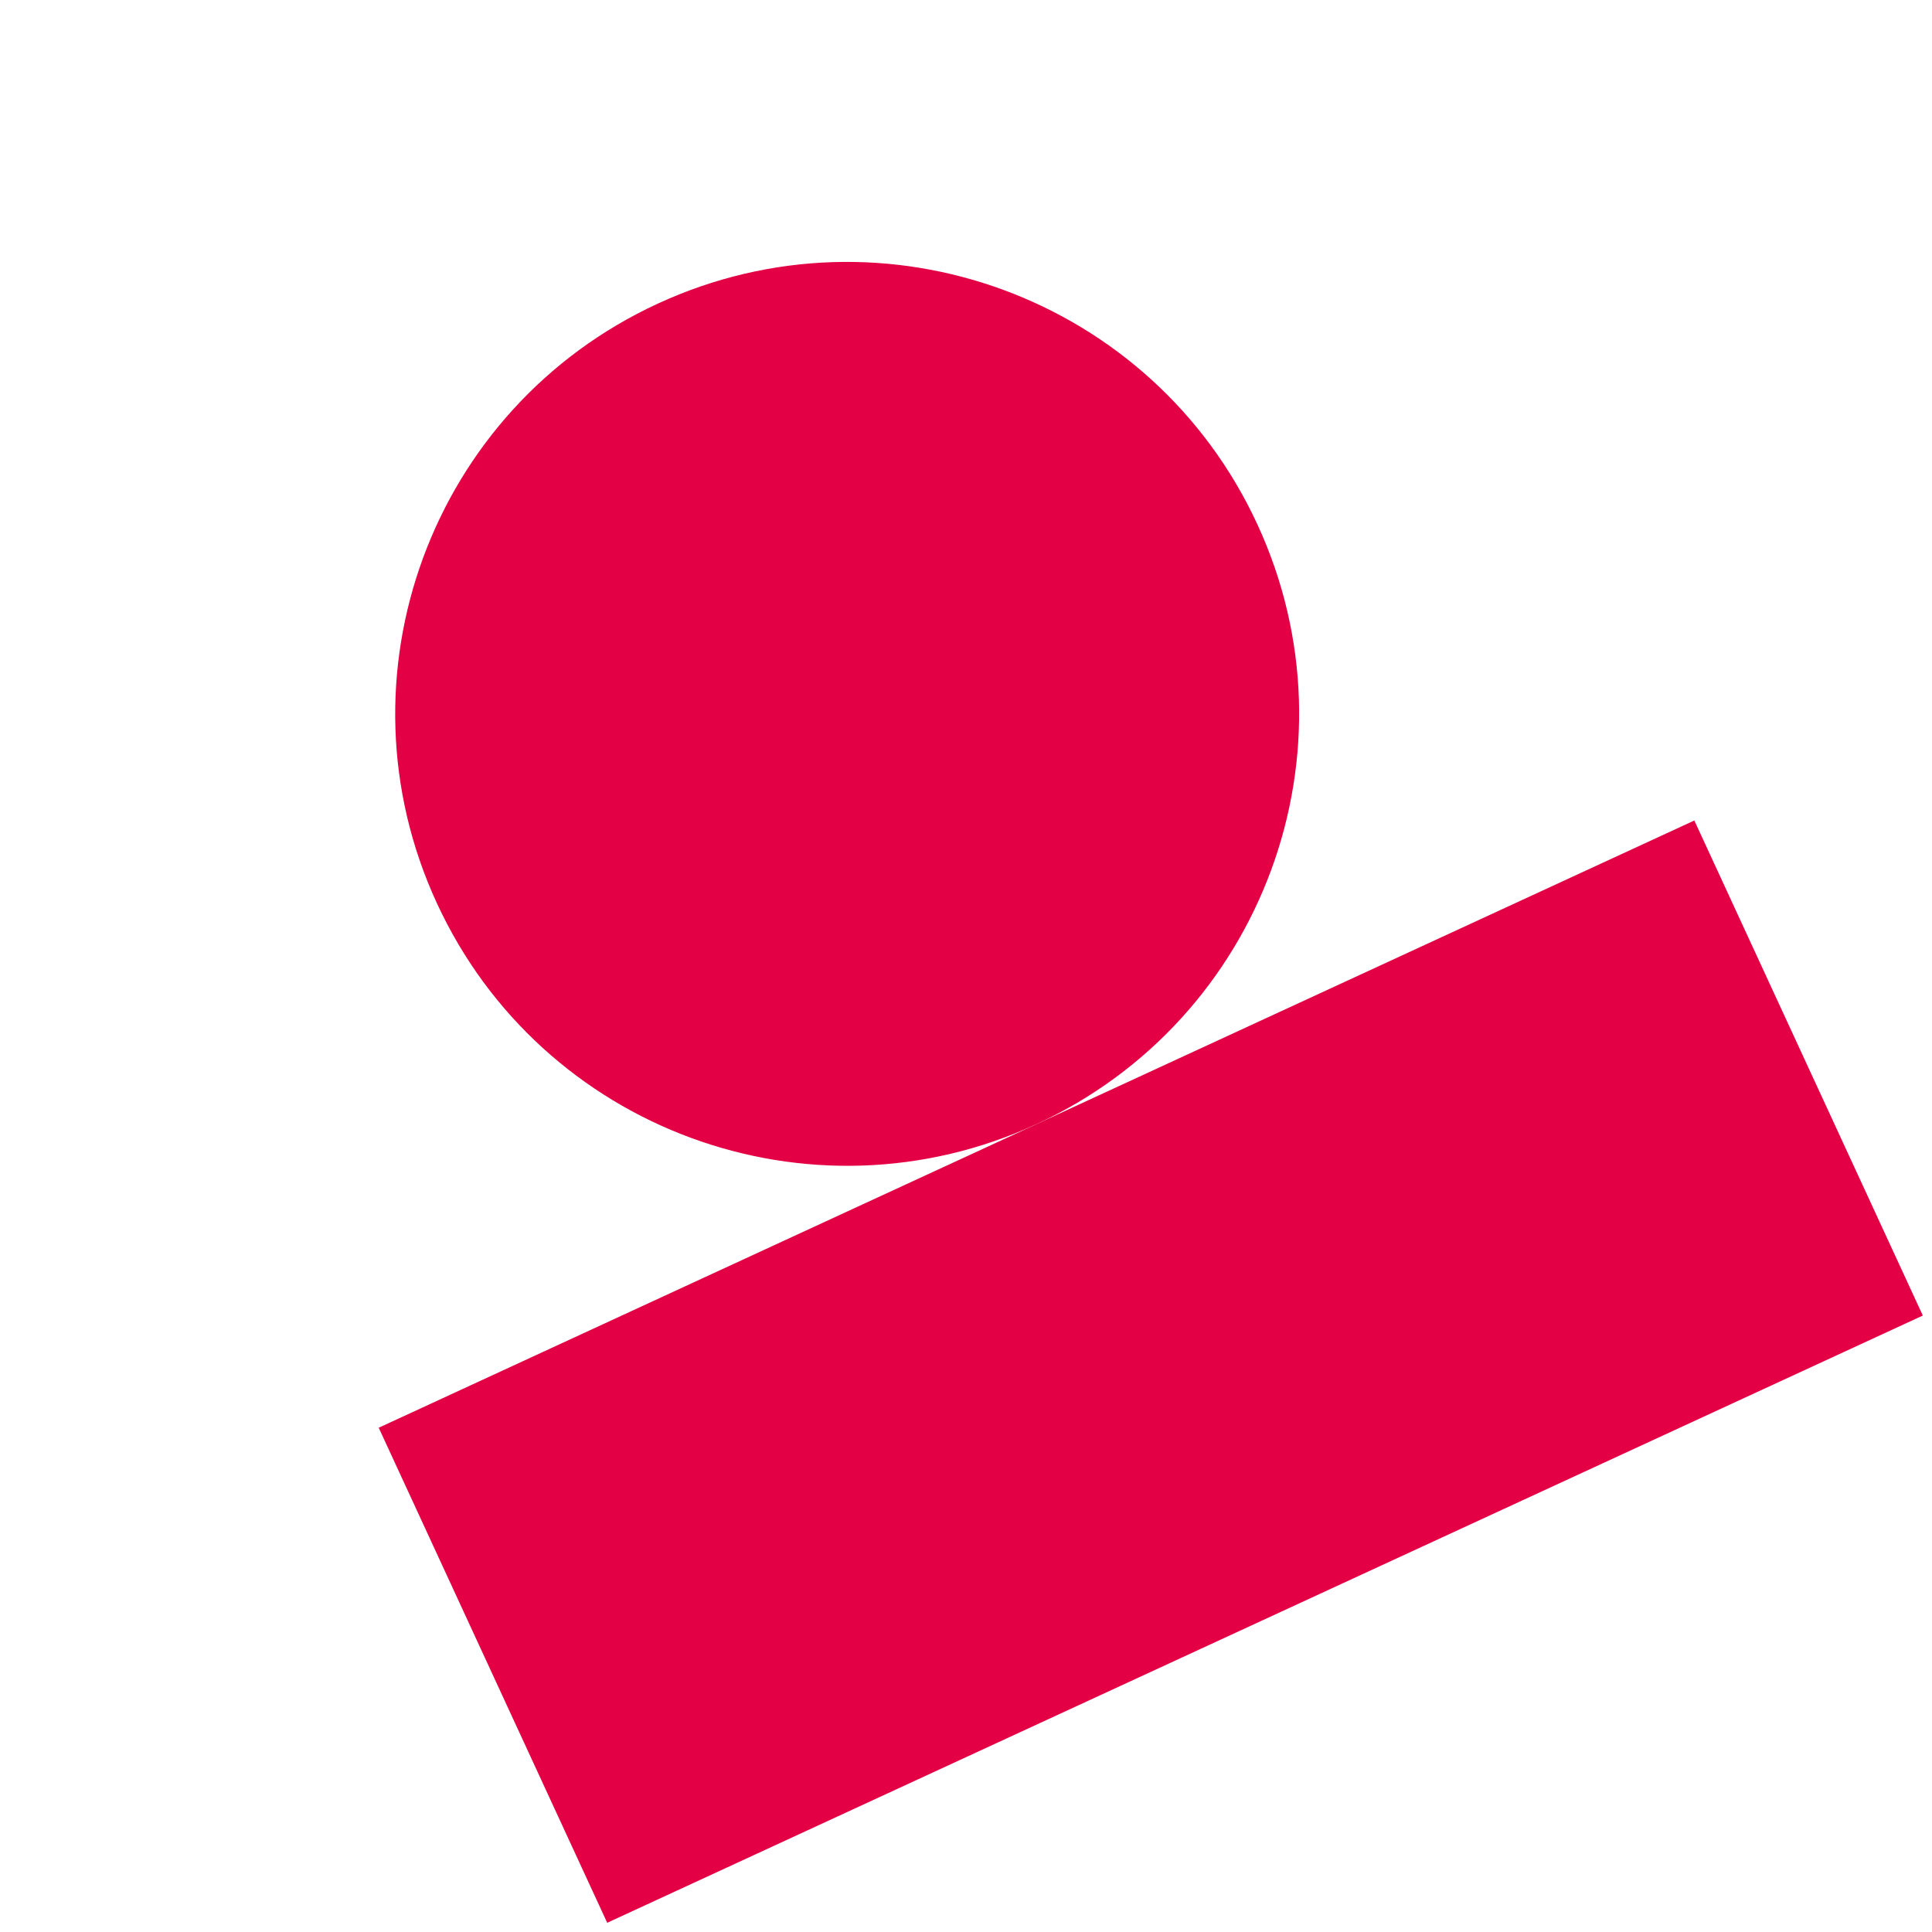 <?xml version="1.0" encoding="UTF-8"?> <svg xmlns="http://www.w3.org/2000/svg" width="140" height="140" viewBox="0 0 140 140" fill="none"><path fill-rule="evenodd" clip-rule="evenodd" d="M91.119 38.007C98.697 54.425 91.53 73.879 75.11 81.458C58.691 89.036 39.237 81.87 31.659 65.452C24.081 49.034 31.248 29.58 47.668 22.001C64.087 14.423 83.541 21.589 91.119 38.007Z" fill="#E30045"></path><path d="M122.778 59.456L27.443 103.459L44 139.332L139.335 95.329L122.778 59.456Z" fill="#E30045"></path></svg> 